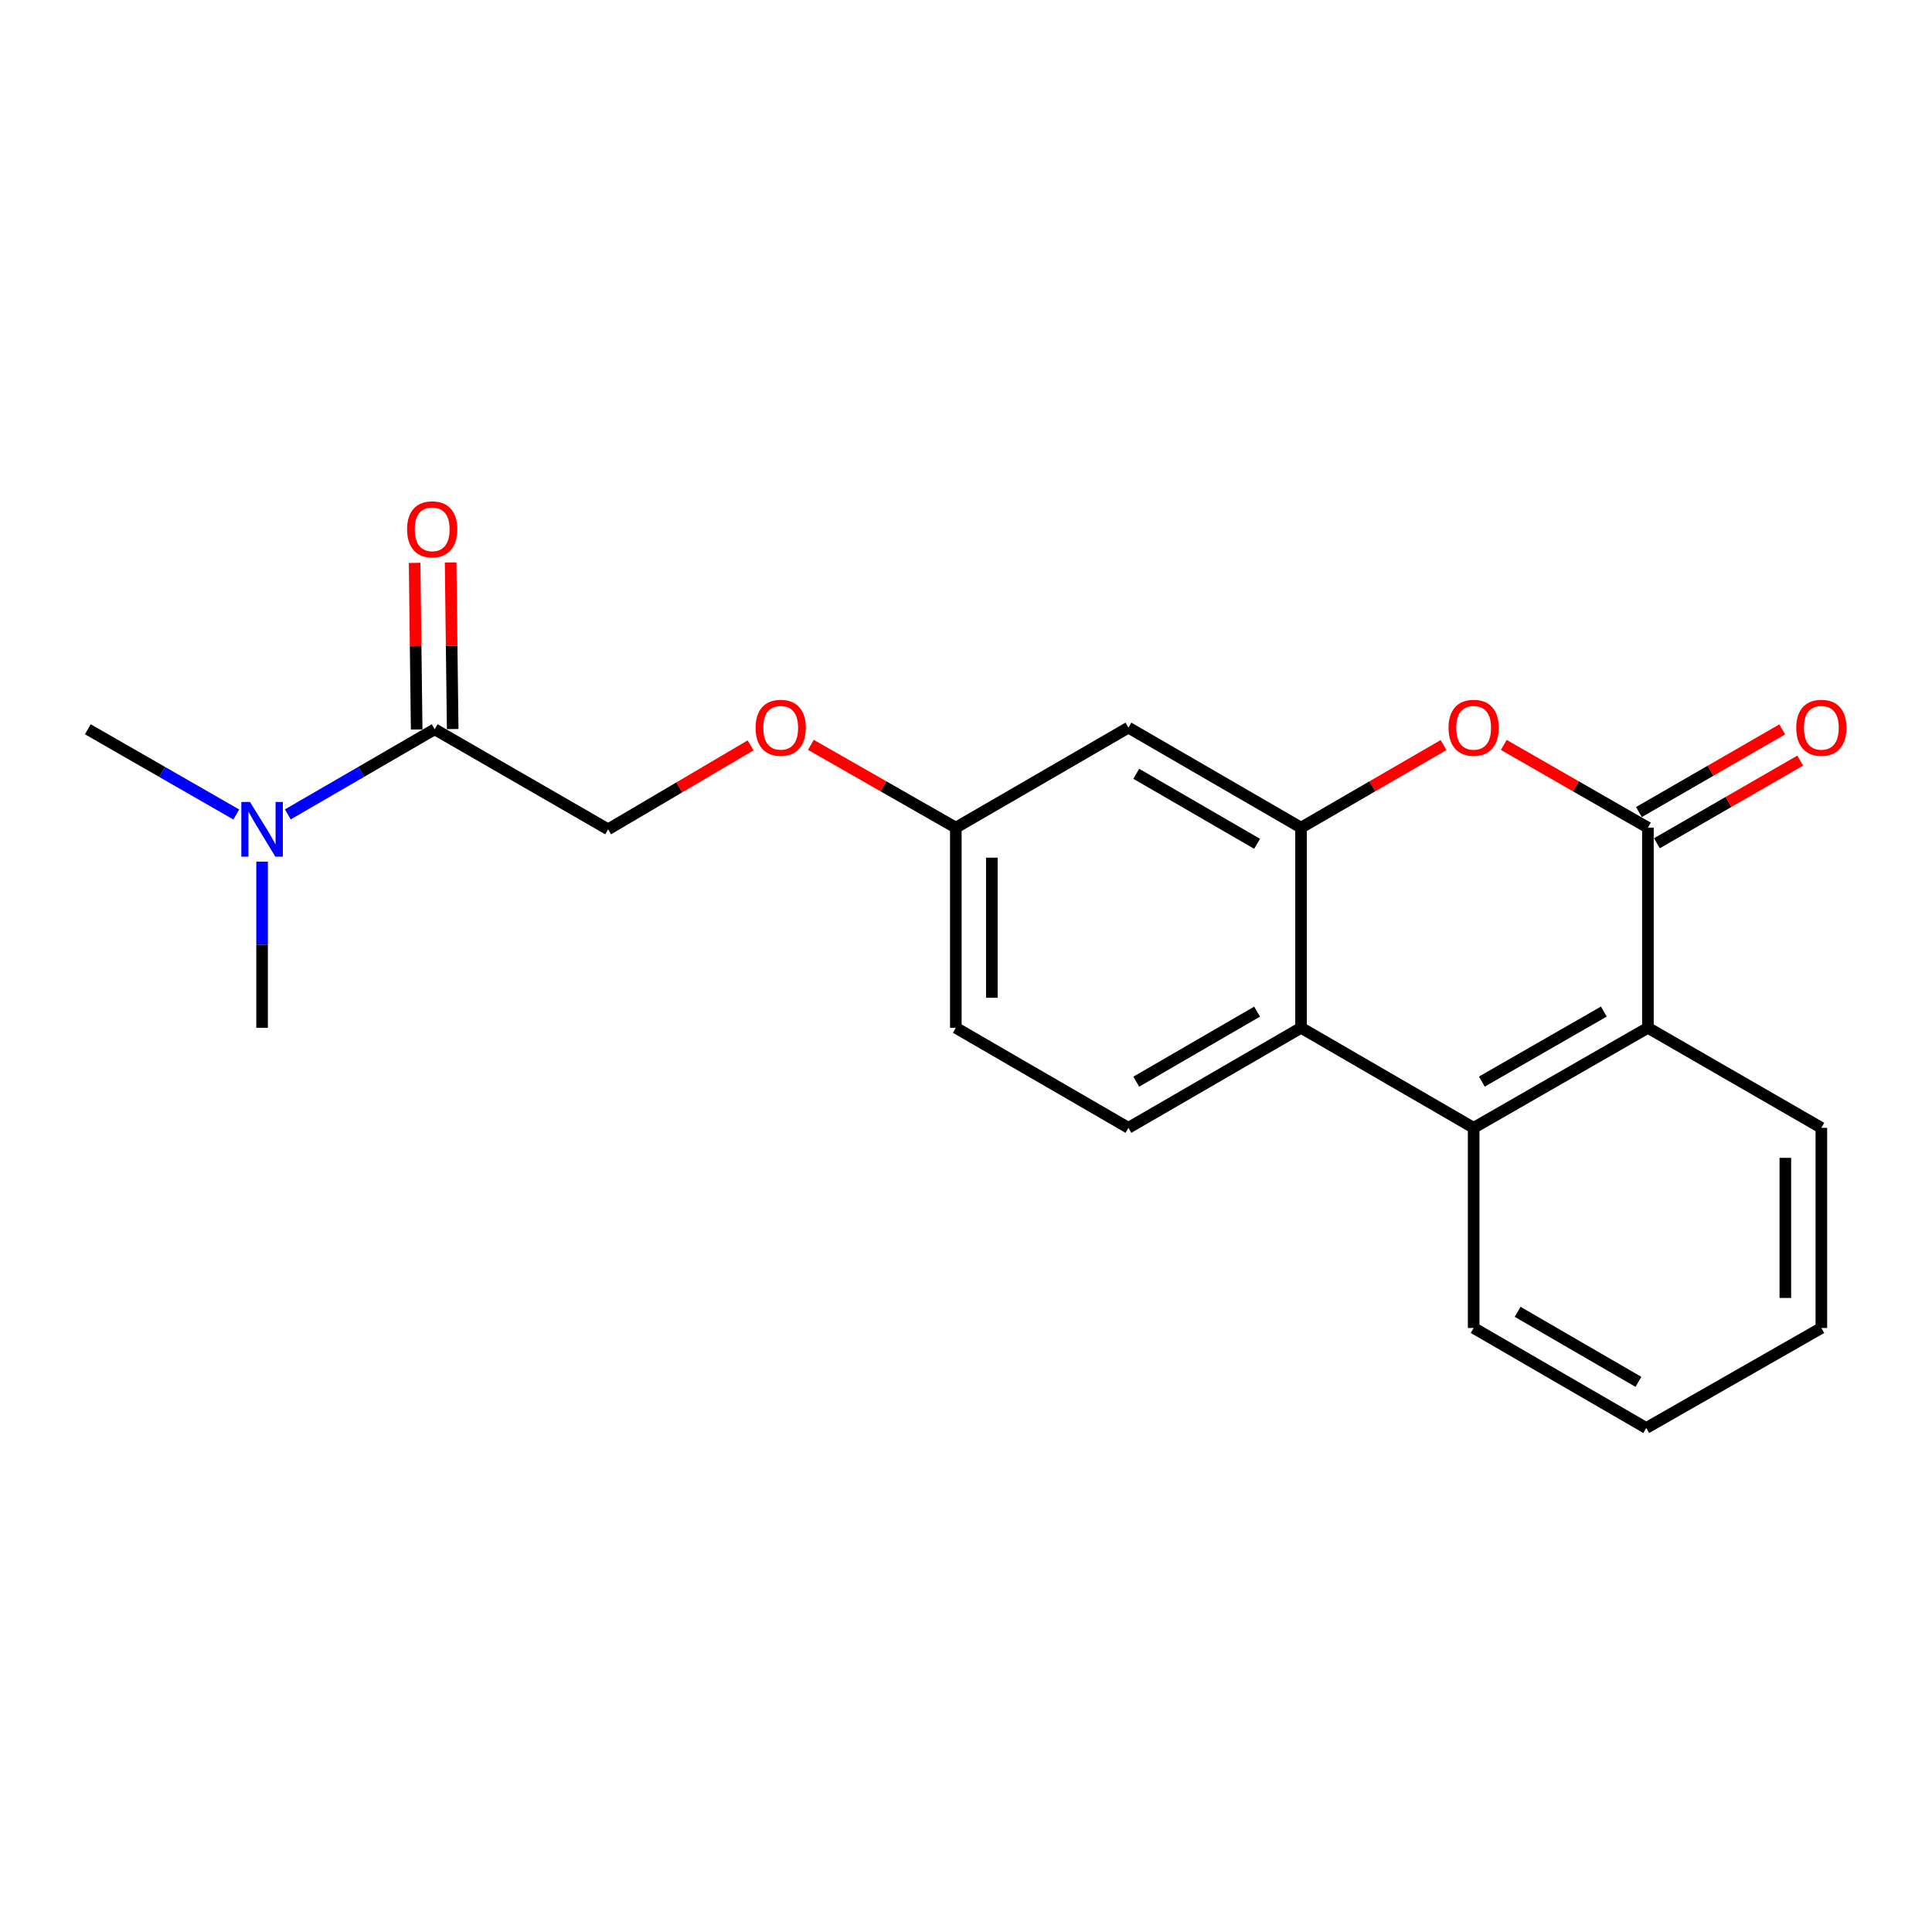<?xml version='1.0' encoding='iso-8859-1'?>
<svg version='1.1' baseProfile='full'
              xmlns='http://www.w3.org/2000/svg'
                      xmlns:rdkit='http://www.rdkit.org/xml'
                      xmlns:xlink='http://www.w3.org/1999/xlink'
                  xml:space='preserve'
width='1000px' height='1000px' viewBox='0 0 1000 1000'>
<!-- END OF HEADER -->
<rect style='opacity:1.0;fill:#FFFFFF;stroke:none' width='1000' height='1000' x='0' y='0'> </rect>
<path class='bond-0' d='M 852.952,428.393 L 815.656,406.983' style='fill:none;fill-rule:evenodd;stroke:#000000;stroke-width:6px;stroke-linecap:butt;stroke-linejoin:miter;stroke-opacity:1' />
<path class='bond-0' d='M 815.656,406.983 L 778.36,385.572' style='fill:none;fill-rule:evenodd;stroke:#FF0000;stroke-width:6px;stroke-linecap:butt;stroke-linejoin:miter;stroke-opacity:1' />
<path class='bond-4' d='M 852.952,428.393 L 852.952,531.987' style='fill:none;fill-rule:evenodd;stroke:#000000;stroke-width:6px;stroke-linecap:butt;stroke-linejoin:miter;stroke-opacity:1' />
<path class='bond-8' d='M 857.609,436.468 L 894.702,415.076' style='fill:none;fill-rule:evenodd;stroke:#000000;stroke-width:6px;stroke-linecap:butt;stroke-linejoin:miter;stroke-opacity:1' />
<path class='bond-8' d='M 894.702,415.076 L 931.795,393.683' style='fill:none;fill-rule:evenodd;stroke:#FF0000;stroke-width:6px;stroke-linecap:butt;stroke-linejoin:miter;stroke-opacity:1' />
<path class='bond-8' d='M 848.295,420.318 L 885.388,398.926' style='fill:none;fill-rule:evenodd;stroke:#000000;stroke-width:6px;stroke-linecap:butt;stroke-linejoin:miter;stroke-opacity:1' />
<path class='bond-8' d='M 885.388,398.926 L 922.481,377.534' style='fill:none;fill-rule:evenodd;stroke:#FF0000;stroke-width:6px;stroke-linecap:butt;stroke-linejoin:miter;stroke-opacity:1' />
<path class='bond-1' d='M 747.179,385.647 L 710.299,407.02' style='fill:none;fill-rule:evenodd;stroke:#FF0000;stroke-width:6px;stroke-linecap:butt;stroke-linejoin:miter;stroke-opacity:1' />
<path class='bond-1' d='M 710.299,407.02 L 673.418,428.393' style='fill:none;fill-rule:evenodd;stroke:#000000;stroke-width:6px;stroke-linecap:butt;stroke-linejoin:miter;stroke-opacity:1' />
<path class='bond-6' d='M 673.418,428.393 L 584.076,376.617' style='fill:none;fill-rule:evenodd;stroke:#000000;stroke-width:6px;stroke-linecap:butt;stroke-linejoin:miter;stroke-opacity:1' />
<path class='bond-6' d='M 650.669,436.757 L 588.13,400.514' style='fill:none;fill-rule:evenodd;stroke:#000000;stroke-width:6px;stroke-linecap:butt;stroke-linejoin:miter;stroke-opacity:1' />
<path class='bond-21' d='M 673.418,428.393 L 673.418,531.987' style='fill:none;fill-rule:evenodd;stroke:#000000;stroke-width:6px;stroke-linecap:butt;stroke-linejoin:miter;stroke-opacity:1' />
<path class='bond-2' d='M 673.418,531.987 L 762.761,583.763' style='fill:none;fill-rule:evenodd;stroke:#000000;stroke-width:6px;stroke-linecap:butt;stroke-linejoin:miter;stroke-opacity:1' />
<path class='bond-7' d='M 673.418,531.987 L 584.076,583.763' style='fill:none;fill-rule:evenodd;stroke:#000000;stroke-width:6px;stroke-linecap:butt;stroke-linejoin:miter;stroke-opacity:1' />
<path class='bond-7' d='M 650.669,523.623 L 588.13,559.867' style='fill:none;fill-rule:evenodd;stroke:#000000;stroke-width:6px;stroke-linecap:butt;stroke-linejoin:miter;stroke-opacity:1' />
<path class='bond-3' d='M 762.761,583.763 L 852.952,531.987' style='fill:none;fill-rule:evenodd;stroke:#000000;stroke-width:6px;stroke-linecap:butt;stroke-linejoin:miter;stroke-opacity:1' />
<path class='bond-3' d='M 767.008,559.828 L 830.142,523.585' style='fill:none;fill-rule:evenodd;stroke:#000000;stroke-width:6px;stroke-linecap:butt;stroke-linejoin:miter;stroke-opacity:1' />
<path class='bond-15' d='M 762.761,583.763 L 762.761,687.357' style='fill:none;fill-rule:evenodd;stroke:#000000;stroke-width:6px;stroke-linecap:butt;stroke-linejoin:miter;stroke-opacity:1' />
<path class='bond-16' d='M 852.952,531.987 L 942.729,583.763' style='fill:none;fill-rule:evenodd;stroke:#000000;stroke-width:6px;stroke-linecap:butt;stroke-linejoin:miter;stroke-opacity:1' />
<path class='bond-5' d='M 224.988,377.466 L 314.765,429.253' style='fill:none;fill-rule:evenodd;stroke:#000000;stroke-width:6px;stroke-linecap:butt;stroke-linejoin:miter;stroke-opacity:1' />
<path class='bond-9' d='M 224.988,377.466 L 186.983,399.498' style='fill:none;fill-rule:evenodd;stroke:#000000;stroke-width:6px;stroke-linecap:butt;stroke-linejoin:miter;stroke-opacity:1' />
<path class='bond-9' d='M 186.983,399.498 L 148.978,421.53' style='fill:none;fill-rule:evenodd;stroke:#0000FF;stroke-width:6px;stroke-linecap:butt;stroke-linejoin:miter;stroke-opacity:1' />
<path class='bond-11' d='M 234.309,377.351 L 233.774,334.234' style='fill:none;fill-rule:evenodd;stroke:#000000;stroke-width:6px;stroke-linecap:butt;stroke-linejoin:miter;stroke-opacity:1' />
<path class='bond-11' d='M 233.774,334.234 L 233.24,291.117' style='fill:none;fill-rule:evenodd;stroke:#FF0000;stroke-width:6px;stroke-linecap:butt;stroke-linejoin:miter;stroke-opacity:1' />
<path class='bond-11' d='M 215.667,377.582 L 215.133,334.465' style='fill:none;fill-rule:evenodd;stroke:#000000;stroke-width:6px;stroke-linecap:butt;stroke-linejoin:miter;stroke-opacity:1' />
<path class='bond-11' d='M 215.133,334.465 L 214.598,291.348' style='fill:none;fill-rule:evenodd;stroke:#FF0000;stroke-width:6px;stroke-linecap:butt;stroke-linejoin:miter;stroke-opacity:1' />
<path class='bond-12' d='M 584.076,376.617 L 494.734,428.393' style='fill:none;fill-rule:evenodd;stroke:#000000;stroke-width:6px;stroke-linecap:butt;stroke-linejoin:miter;stroke-opacity:1' />
<path class='bond-14' d='M 584.076,583.763 L 494.734,531.987' style='fill:none;fill-rule:evenodd;stroke:#000000;stroke-width:6px;stroke-linecap:butt;stroke-linejoin:miter;stroke-opacity:1' />
<path class='bond-17' d='M 122.316,421.594 L 83.885,399.53' style='fill:none;fill-rule:evenodd;stroke:#0000FF;stroke-width:6px;stroke-linecap:butt;stroke-linejoin:miter;stroke-opacity:1' />
<path class='bond-17' d='M 83.885,399.53 L 45.455,377.466' style='fill:none;fill-rule:evenodd;stroke:#000000;stroke-width:6px;stroke-linecap:butt;stroke-linejoin:miter;stroke-opacity:1' />
<path class='bond-18' d='M 135.656,445.981 L 135.656,488.984' style='fill:none;fill-rule:evenodd;stroke:#0000FF;stroke-width:6px;stroke-linecap:butt;stroke-linejoin:miter;stroke-opacity:1' />
<path class='bond-18' d='M 135.656,488.984 L 135.656,531.987' style='fill:none;fill-rule:evenodd;stroke:#000000;stroke-width:6px;stroke-linecap:butt;stroke-linejoin:miter;stroke-opacity:1' />
<path class='bond-10' d='M 314.765,429.253 L 351.635,407.528' style='fill:none;fill-rule:evenodd;stroke:#000000;stroke-width:6px;stroke-linecap:butt;stroke-linejoin:miter;stroke-opacity:1' />
<path class='bond-10' d='M 351.635,407.528 L 388.505,385.804' style='fill:none;fill-rule:evenodd;stroke:#FF0000;stroke-width:6px;stroke-linecap:butt;stroke-linejoin:miter;stroke-opacity:1' />
<path class='bond-13' d='M 494.734,428.393 L 457.22,406.964' style='fill:none;fill-rule:evenodd;stroke:#000000;stroke-width:6px;stroke-linecap:butt;stroke-linejoin:miter;stroke-opacity:1' />
<path class='bond-13' d='M 457.22,406.964 L 419.707,385.534' style='fill:none;fill-rule:evenodd;stroke:#FF0000;stroke-width:6px;stroke-linecap:butt;stroke-linejoin:miter;stroke-opacity:1' />
<path class='bond-23' d='M 494.734,428.393 L 494.734,531.987' style='fill:none;fill-rule:evenodd;stroke:#000000;stroke-width:6px;stroke-linecap:butt;stroke-linejoin:miter;stroke-opacity:1' />
<path class='bond-23' d='M 513.377,443.932 L 513.377,516.448' style='fill:none;fill-rule:evenodd;stroke:#000000;stroke-width:6px;stroke-linecap:butt;stroke-linejoin:miter;stroke-opacity:1' />
<path class='bond-22' d='M 762.761,687.357 L 852.092,739.133' style='fill:none;fill-rule:evenodd;stroke:#000000;stroke-width:6px;stroke-linecap:butt;stroke-linejoin:miter;stroke-opacity:1' />
<path class='bond-22' d='M 785.509,678.994 L 848.041,715.237' style='fill:none;fill-rule:evenodd;stroke:#000000;stroke-width:6px;stroke-linecap:butt;stroke-linejoin:miter;stroke-opacity:1' />
<path class='bond-20' d='M 942.729,583.763 L 942.729,687.357' style='fill:none;fill-rule:evenodd;stroke:#000000;stroke-width:6px;stroke-linecap:butt;stroke-linejoin:miter;stroke-opacity:1' />
<path class='bond-20' d='M 924.086,599.302 L 924.086,671.818' style='fill:none;fill-rule:evenodd;stroke:#000000;stroke-width:6px;stroke-linecap:butt;stroke-linejoin:miter;stroke-opacity:1' />
<path class='bond-19' d='M 852.092,739.133 L 942.729,687.357' style='fill:none;fill-rule:evenodd;stroke:#000000;stroke-width:6px;stroke-linecap:butt;stroke-linejoin:miter;stroke-opacity:1' />
<path  class='atom-1' d='M 749.761 376.697
Q 749.761 369.897, 753.121 366.097
Q 756.481 362.297, 762.761 362.297
Q 769.041 362.297, 772.401 366.097
Q 775.761 369.897, 775.761 376.697
Q 775.761 383.577, 772.361 387.497
Q 768.961 391.377, 762.761 391.377
Q 756.521 391.377, 753.121 387.497
Q 749.761 383.617, 749.761 376.697
M 762.761 388.177
Q 767.081 388.177, 769.401 385.297
Q 771.761 382.377, 771.761 376.697
Q 771.761 371.137, 769.401 368.337
Q 767.081 365.497, 762.761 365.497
Q 758.441 365.497, 756.081 368.297
Q 753.761 371.097, 753.761 376.697
Q 753.761 382.417, 756.081 385.297
Q 758.441 388.177, 762.761 388.177
' fill='#FF0000'/>
<path  class='atom-9' d='M 929.729 376.697
Q 929.729 369.897, 933.089 366.097
Q 936.449 362.297, 942.729 362.297
Q 949.009 362.297, 952.369 366.097
Q 955.729 369.897, 955.729 376.697
Q 955.729 383.577, 952.329 387.497
Q 948.929 391.377, 942.729 391.377
Q 936.489 391.377, 933.089 387.497
Q 929.729 383.617, 929.729 376.697
M 942.729 388.177
Q 947.049 388.177, 949.369 385.297
Q 951.729 382.377, 951.729 376.697
Q 951.729 371.137, 949.369 368.337
Q 947.049 365.497, 942.729 365.497
Q 938.409 365.497, 936.049 368.297
Q 933.729 371.097, 933.729 376.697
Q 933.729 382.417, 936.049 385.297
Q 938.409 388.177, 942.729 388.177
' fill='#FF0000'/>
<path  class='atom-10' d='M 129.396 415.093
L 138.676 430.093
Q 139.596 431.573, 141.076 434.253
Q 142.556 436.933, 142.636 437.093
L 142.636 415.093
L 146.396 415.093
L 146.396 443.413
L 142.516 443.413
L 132.556 427.013
Q 131.396 425.093, 130.156 422.893
Q 128.956 420.693, 128.596 420.013
L 128.596 443.413
L 124.916 443.413
L 124.916 415.093
L 129.396 415.093
' fill='#0000FF'/>
<path  class='atom-12' d='M 210.704 273.963
Q 210.704 267.163, 214.064 263.363
Q 217.424 259.563, 223.704 259.563
Q 229.984 259.563, 233.344 263.363
Q 236.704 267.163, 236.704 273.963
Q 236.704 280.843, 233.304 284.763
Q 229.904 288.643, 223.704 288.643
Q 217.464 288.643, 214.064 284.763
Q 210.704 280.883, 210.704 273.963
M 223.704 285.443
Q 228.024 285.443, 230.344 282.563
Q 232.704 279.643, 232.704 273.963
Q 232.704 268.403, 230.344 265.603
Q 228.024 262.763, 223.704 262.763
Q 219.384 262.763, 217.024 265.563
Q 214.704 268.363, 214.704 273.963
Q 214.704 279.683, 217.024 282.563
Q 219.384 285.443, 223.704 285.443
' fill='#FF0000'/>
<path  class='atom-14' d='M 391.097 376.697
Q 391.097 369.897, 394.457 366.097
Q 397.817 362.297, 404.097 362.297
Q 410.377 362.297, 413.737 366.097
Q 417.097 369.897, 417.097 376.697
Q 417.097 383.577, 413.697 387.497
Q 410.297 391.377, 404.097 391.377
Q 397.857 391.377, 394.457 387.497
Q 391.097 383.617, 391.097 376.697
M 404.097 388.177
Q 408.417 388.177, 410.737 385.297
Q 413.097 382.377, 413.097 376.697
Q 413.097 371.137, 410.737 368.337
Q 408.417 365.497, 404.097 365.497
Q 399.777 365.497, 397.417 368.297
Q 395.097 371.097, 395.097 376.697
Q 395.097 382.417, 397.417 385.297
Q 399.777 388.177, 404.097 388.177
' fill='#FF0000'/>
</svg>
